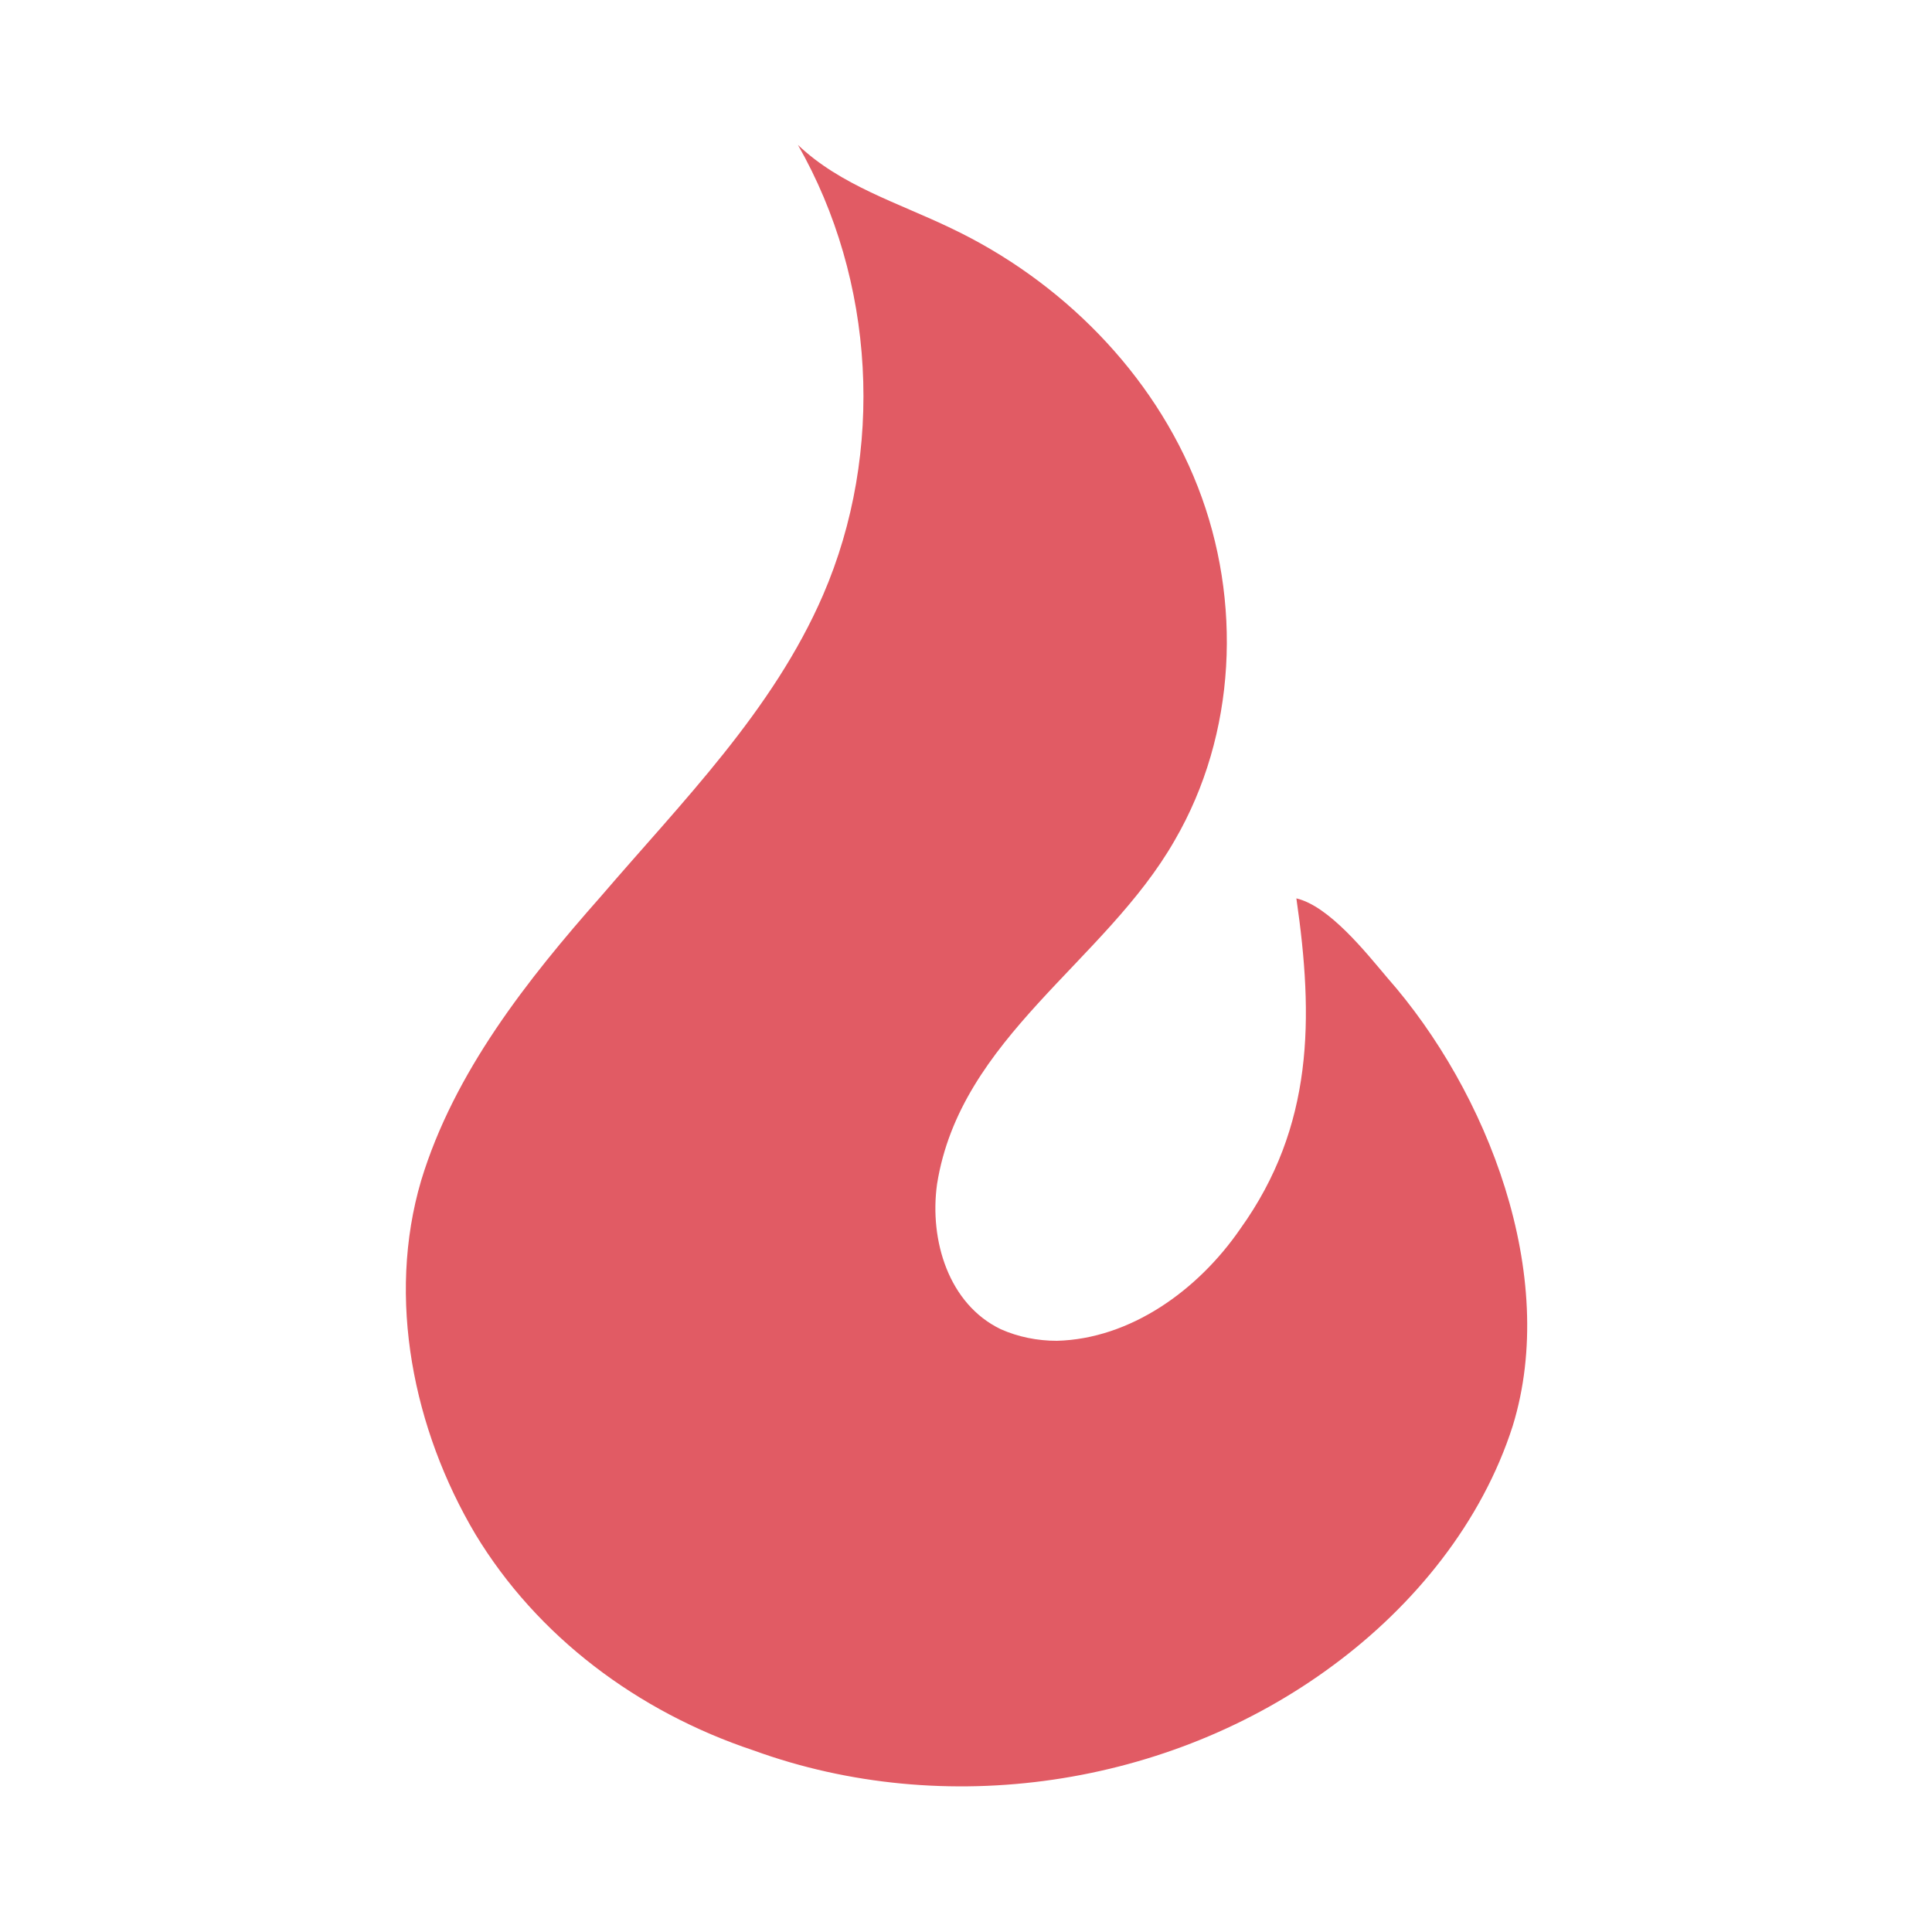 <?xml version="1.0"?>
<svg version="1.1" id="圖層_1" xmlns="http://www.w3.org/2000/svg" x="0" y="0" viewBox="0 0 100 100" xml:space="preserve"><path d="M24.6 79.4C21.4 74 20 67.2 21.8 61.1c1.7-5.6 5.5-10.4 9.3-14.7 4.2-4.9 8.9-9.6 11.5-15.6 3.2-7.4 2.7-16.3-1.3-23.3 2.2 2.1 5.2 3 7.9 4.3 5.7 2.7 10.5 7.5 12.8 13.4 2.3 5.9 2 12.8-1.2 18.3-3.6 6.3-11.1 10.2-12.3 17.8-.4 2.9.6 6.2 3.3 7.5.9.4 1.9.6 2.9.6 3.8-.1 7.3-2.6 9.5-5.8 3.8-5.3 3.8-10.9 2.9-17.1 1.7.4 3.6 2.8 4.7 4.1 5.2 5.9 8.9 15.4 6.5 23.2-1.6 5-5.1 9.3-9.3 12.4-8.5 6.3-20.1 8-30 4.4-6-2-11.2-5.9-14.4-11.2z" fill-rule="evenodd" clip-rule="evenodd" fill="#e15b64"/></svg>